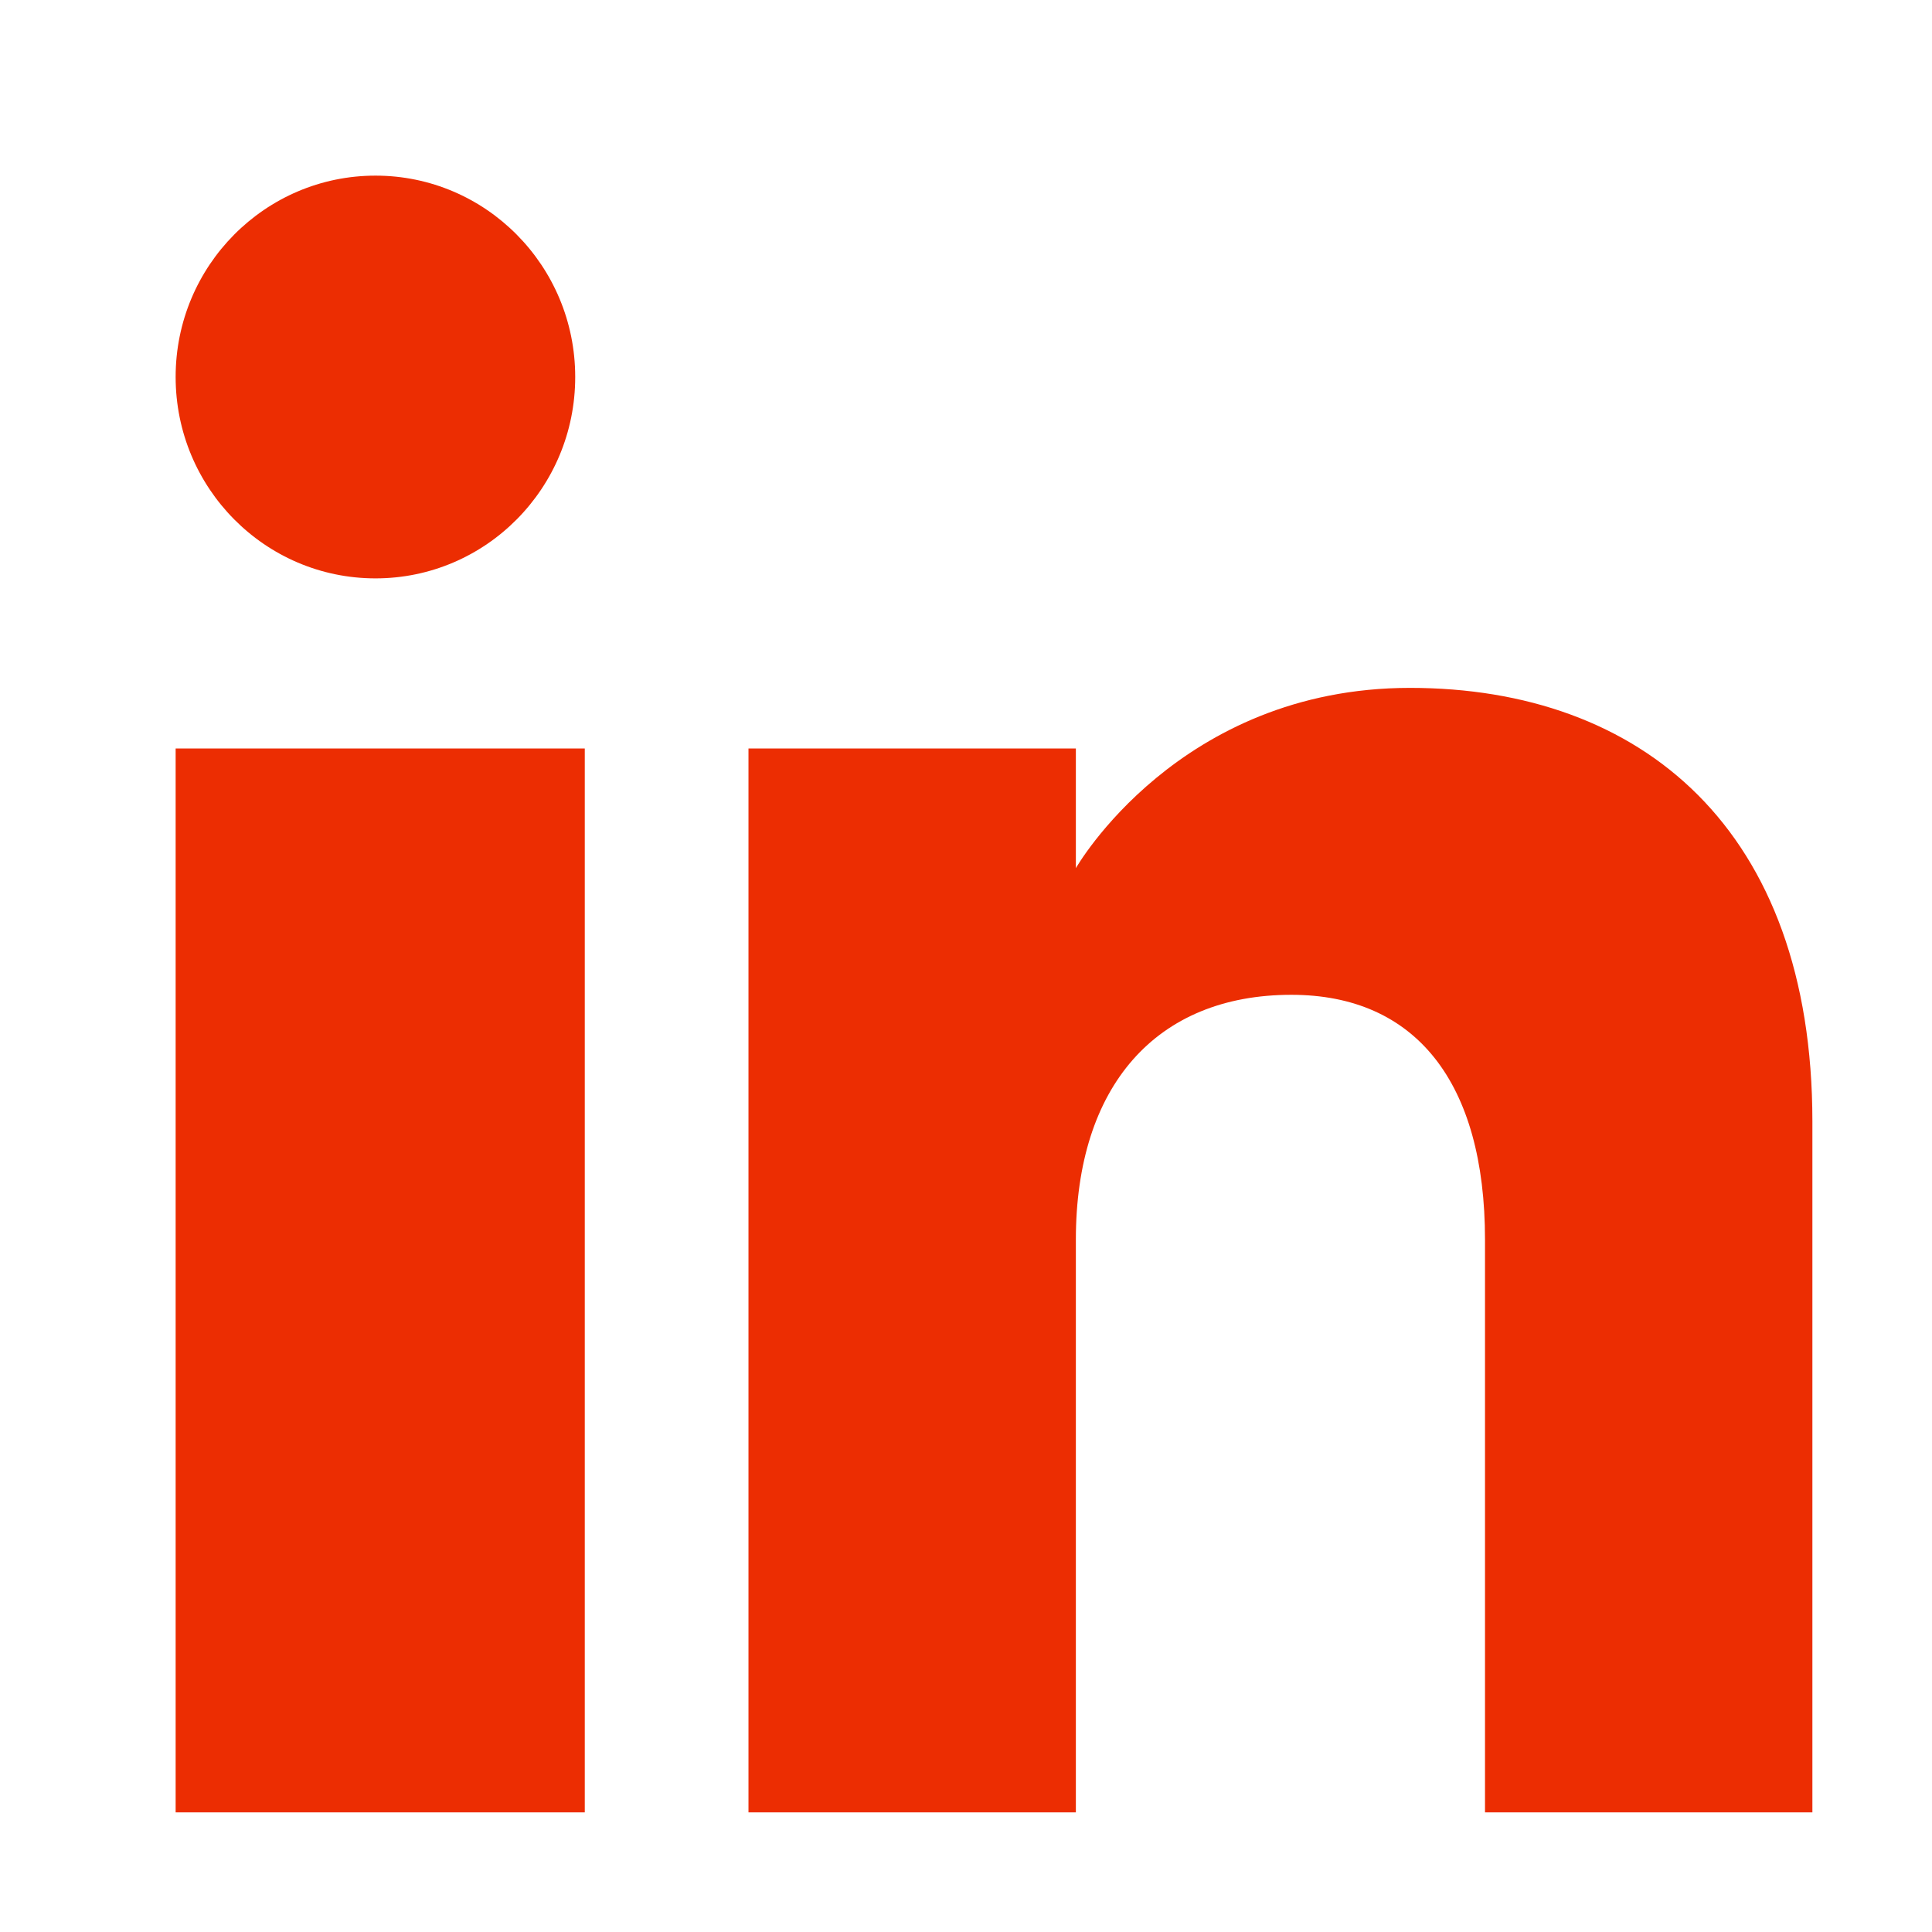 <svg xmlns="http://www.w3.org/2000/svg" width="22" height="22" viewBox="0 0 22 22" fill="none"><path fill-rule="evenodd" clip-rule="evenodd" d="M20.638 20.638H16.91V14.116C16.91 12.326 16.121 11.328 14.705 11.328C13.165 11.328 12.251 12.368 12.251 14.116V20.638H8.523V8.523H12.251V9.886C12.251 9.886 13.42 7.833 16.056 7.833C18.692 7.833 20.638 9.442 20.638 12.771V20.638ZM4.276 6.586C3.019 6.586 2 5.559 2 4.292C2 3.027 3.019 2 4.276 2C5.532 2 6.55 3.027 6.55 4.292C6.551 5.559 5.532 6.586 4.276 6.586ZM2 20.638H6.659V8.523H2V20.638Z" fill="#EC2D02"></path></svg>